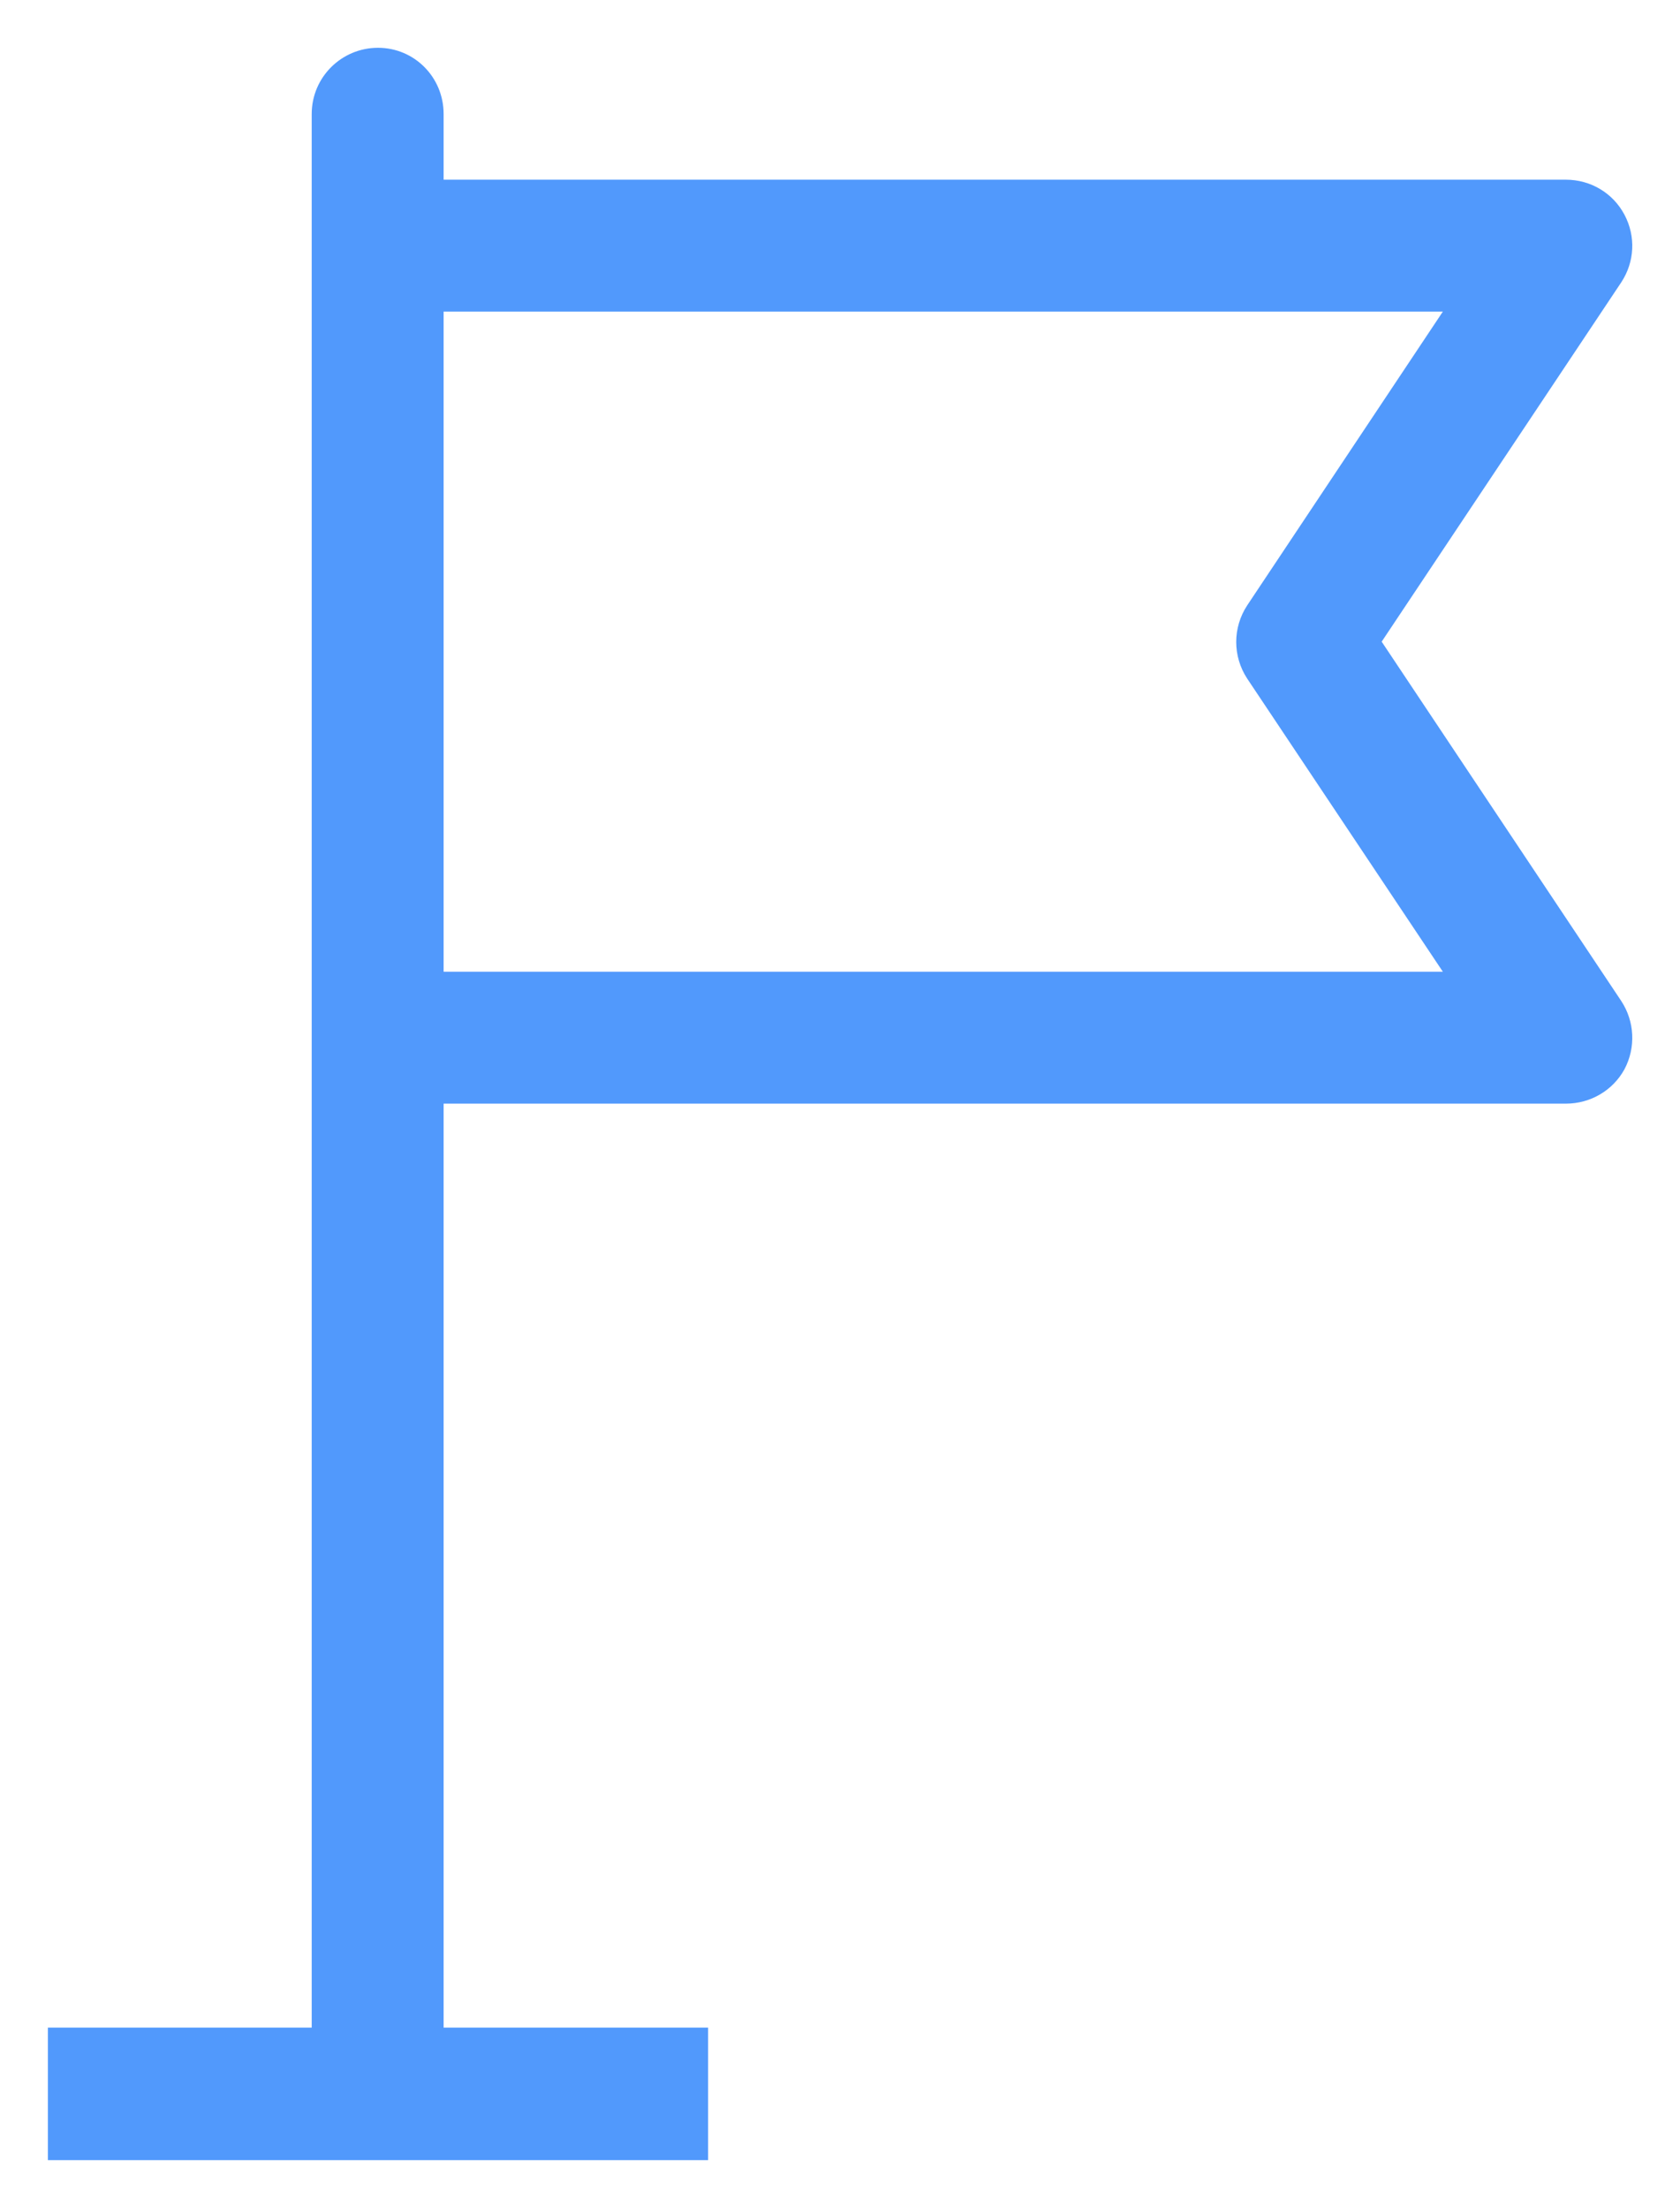 <?xml version="1.0" encoding="UTF-8" standalone="no"?>
<!-- Создано Microsoft Visio, экспорт SVG meeting.svg Страница-1 -->
<svg xmlns="http://www.w3.org/2000/svg" xmlns:xlink="http://www.w3.org/1999/xlink" xmlns:ev="http://www.w3.org/2001/xml-events" xmlns:v="http://schemas.microsoft.com/visio/2003/SVGExtensions/" width="0.366in" height="0.481in" viewBox="0 0 26.36 34.646" xml:space="preserve" color-interpolation-filters="sRGB" class="st2">
	

	<style type="text/css">
	<![CDATA[
		.st1 {fill:#5199fc;stroke:none;stroke-linecap:butt;stroke-width:0.75}
		.st2 {fill:none;fill-rule:evenodd;font-size:12px;overflow:visible;stroke-linecap:square;stroke-miterlimit:3}
	]]>
	</style>

	<g v:mID="0" v:index="1" v:groupContext="foregroundPage">
		<title>Страница-1</title>
		
		
		<g id="group319193-1" transform="translate(0.75,-0.75)" v:mID="319193" v:groupContext="group" v:layerMember="0">
			<title>Лист.319193</title>
			<g id="shape319194-2" v:mID="319194" v:groupContext="shape" v:layerMember="0">
				<title>Лист.319194</title>
				<path d="M20.93 10.82 L24.69 5.18 C24.9 4.86 24.92 4.46 24.74 4.12 C24.56 3.78 24.21 3.57 23.82 3.57 L6.21 3.57 L6.21         2.54 C6.21 1.96 5.75 1.5 5.18 1.5 C4.61 1.5 4.14 1.96 4.14 2.54 L4.14 32.57 L0 32.57 L0 34.65 L10.36         34.65 L10.36 32.57 L6.21 32.57 L6.21 18.07 L23.82 18.07 C24.21 18.07 24.56 17.86 24.74 17.53 C24.92         17.19 24.9 16.78 24.69 16.46 L20.93 10.82 L20.93 10.82 ZM6.21 16 L6.21 5.64 L21.89 5.64 L18.82 10.25         C18.59 10.6 18.59 11.05 18.82 11.4 L21.89 16 L6.21 16 L6.21 16 Z" class="st1"></path>
			</g>
		</g>
	</g>
</svg>
